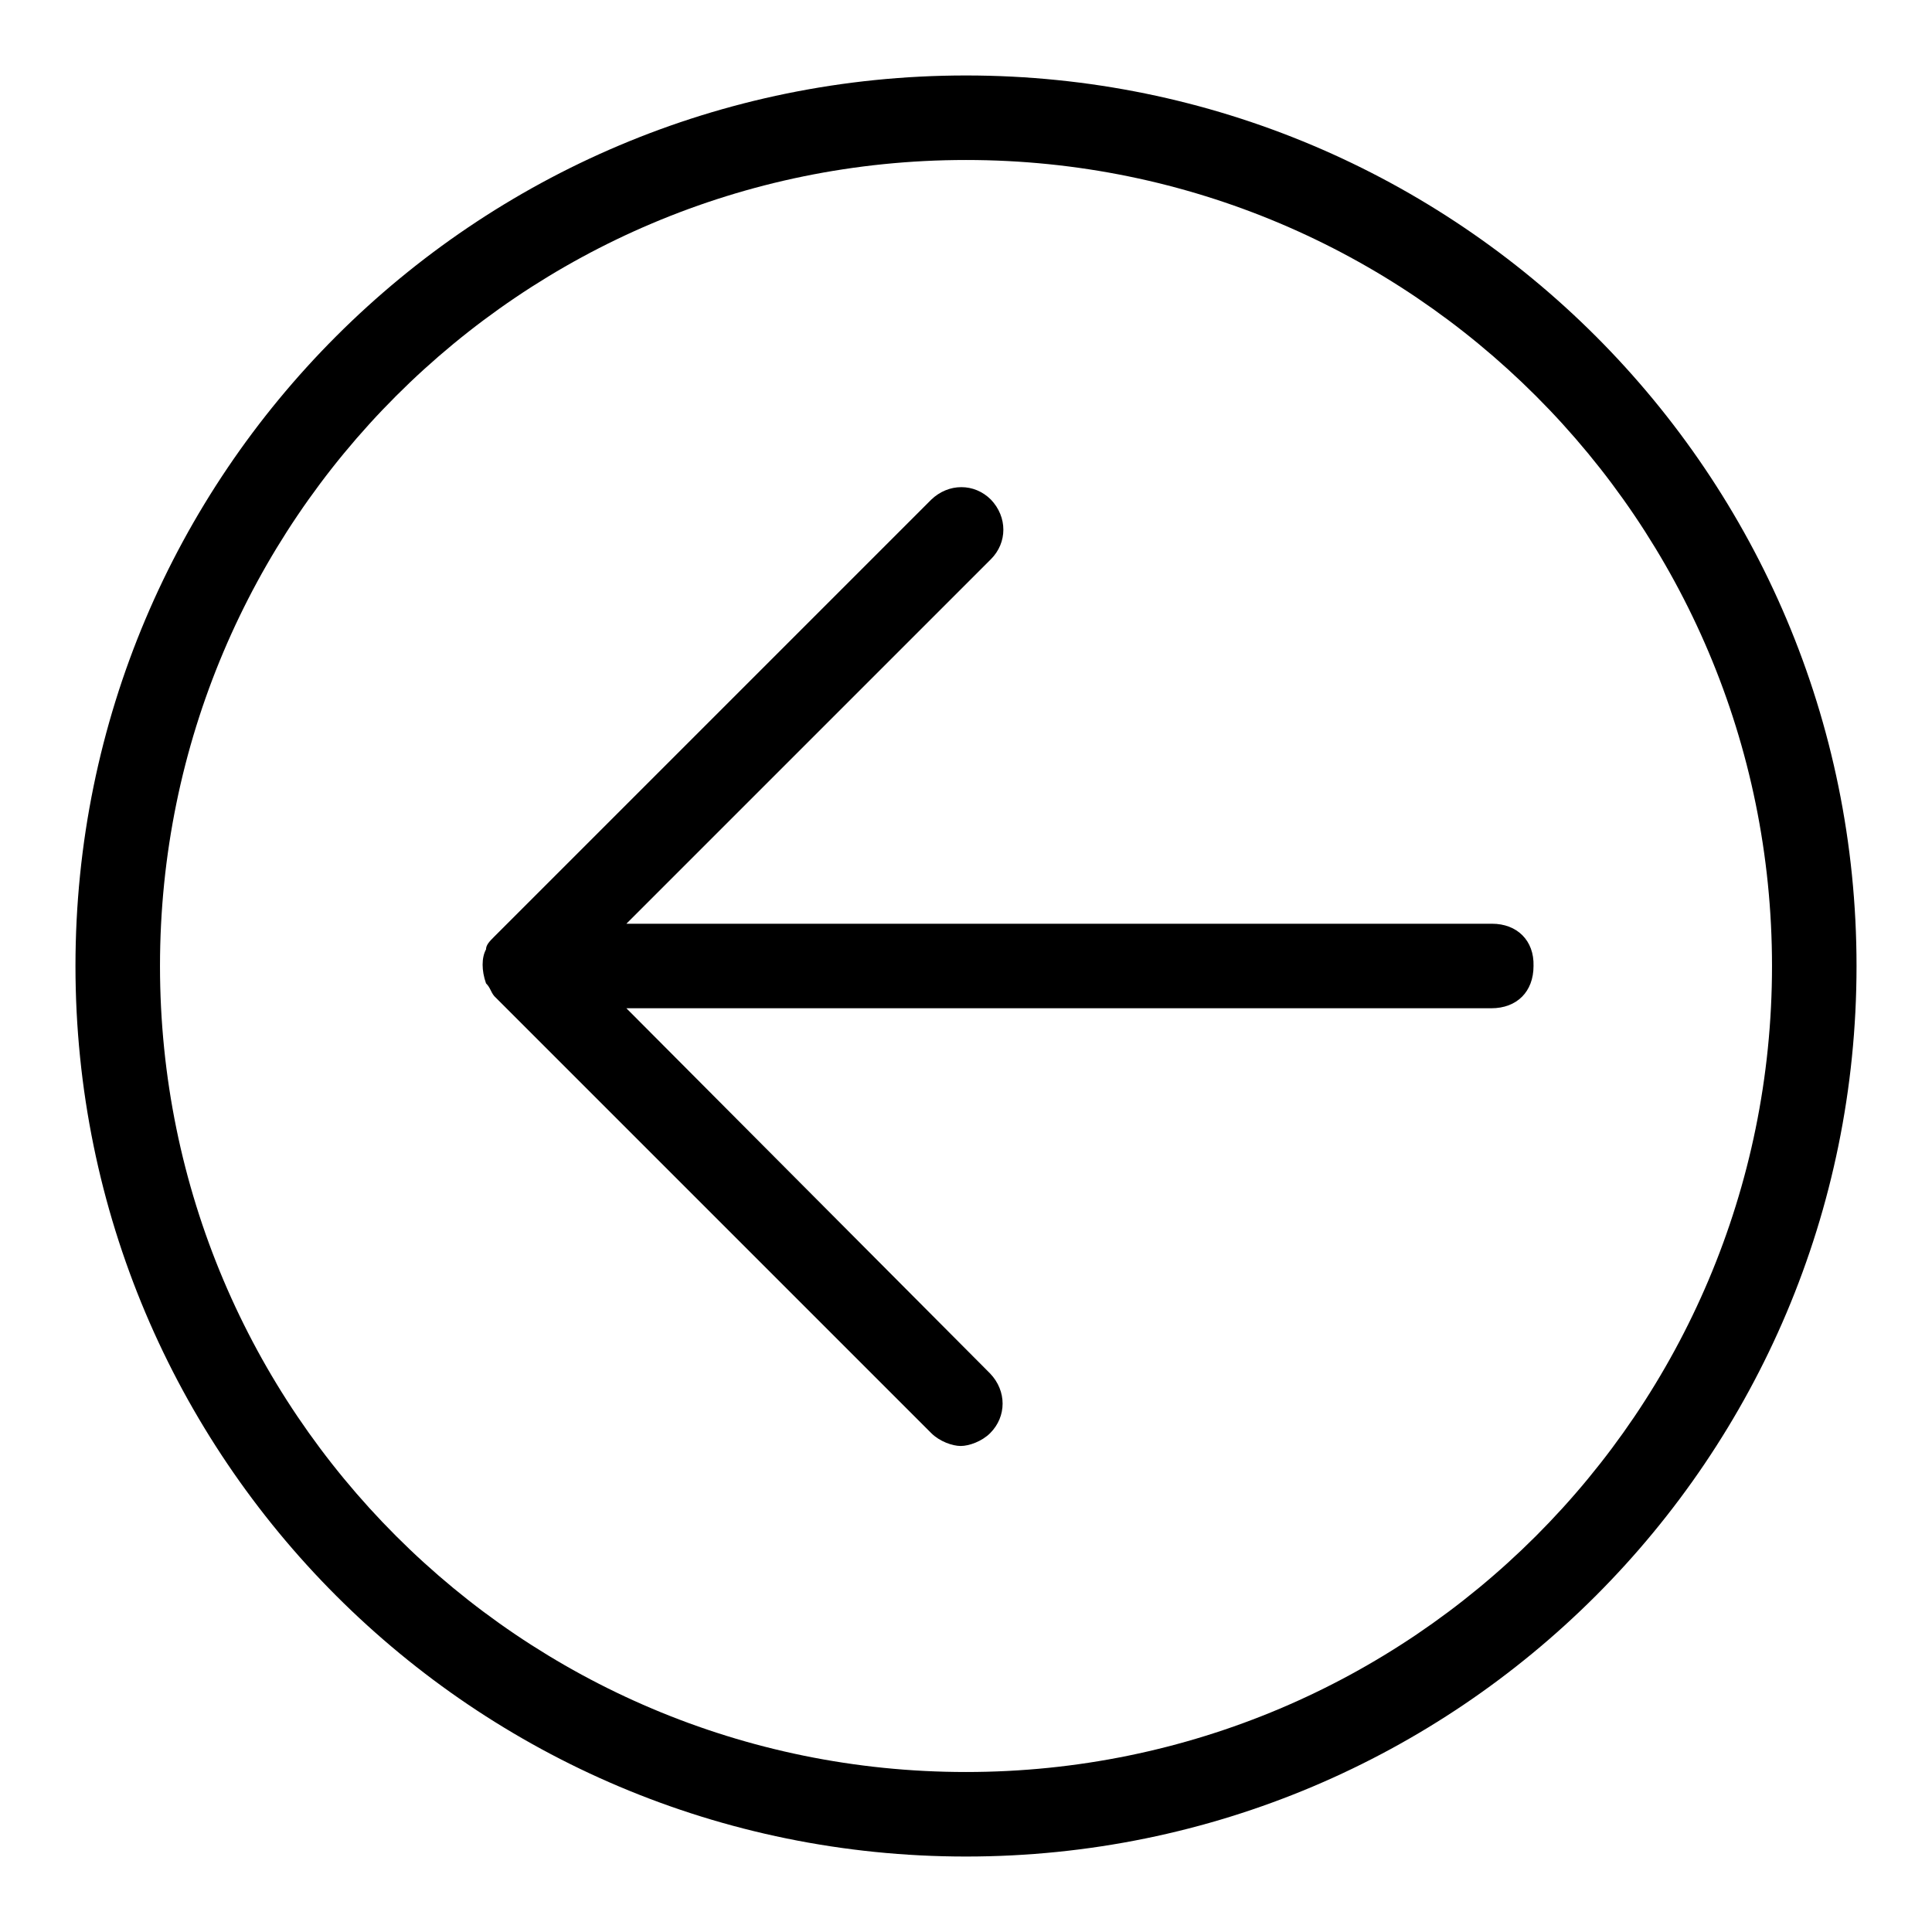 <?xml version="1.0" encoding="utf-8"?>
<!-- Svg Vector Icons : http://www.onlinewebfonts.com/icon -->
<!DOCTYPE svg PUBLIC "-//W3C//DTD SVG 1.1//EN" "http://www.w3.org/Graphics/SVG/1.1/DTD/svg11.dtd">
<svg version="1.1" xmlns="http://www.w3.org/2000/svg" xmlns:xlink="http://www.w3.org/1999/xlink" x="0px" y="0px" viewBox="0 0 256 256" enable-background="new 0 0 256 256" xml:space="preserve">
<g> <path fill="#000000" d="M128,10C62.8,10,10,62.8,10,128c0,65.2,52.8,118,118,118c65.2,0,118-52.8,118-118C246,62.8,193.2,10,128,10 z M128,234.8C69,234.8,21.2,187,21.2,128S69,21.2,128,21.2S234.8,69,234.8,128S187,234.8,128,234.8L128,234.8z M197.7,122.4H83 l48.3-48.3c2.2-2.2,2.2-5.6,0-7.9c-2.2-2.2-5.6-2.2-7.9,0l-57.9,57.9c-0.6,0.6-1.1,1.1-1.1,1.7c-0.6,1.1-0.6,2.8,0,4.5 c0.6,0.6,0.6,1.1,1.1,1.7l57.9,57.9c1.1,1.1,2.8,1.7,3.9,1.7c1.1,0,2.8-0.6,3.9-1.7c2.2-2.2,2.2-5.6,0-7.9L83,133.6h114.6 c3.4,0,5.6-2.2,5.6-5.6C203.3,124.6,201,122.4,197.7,122.4z"/></g>
</svg>